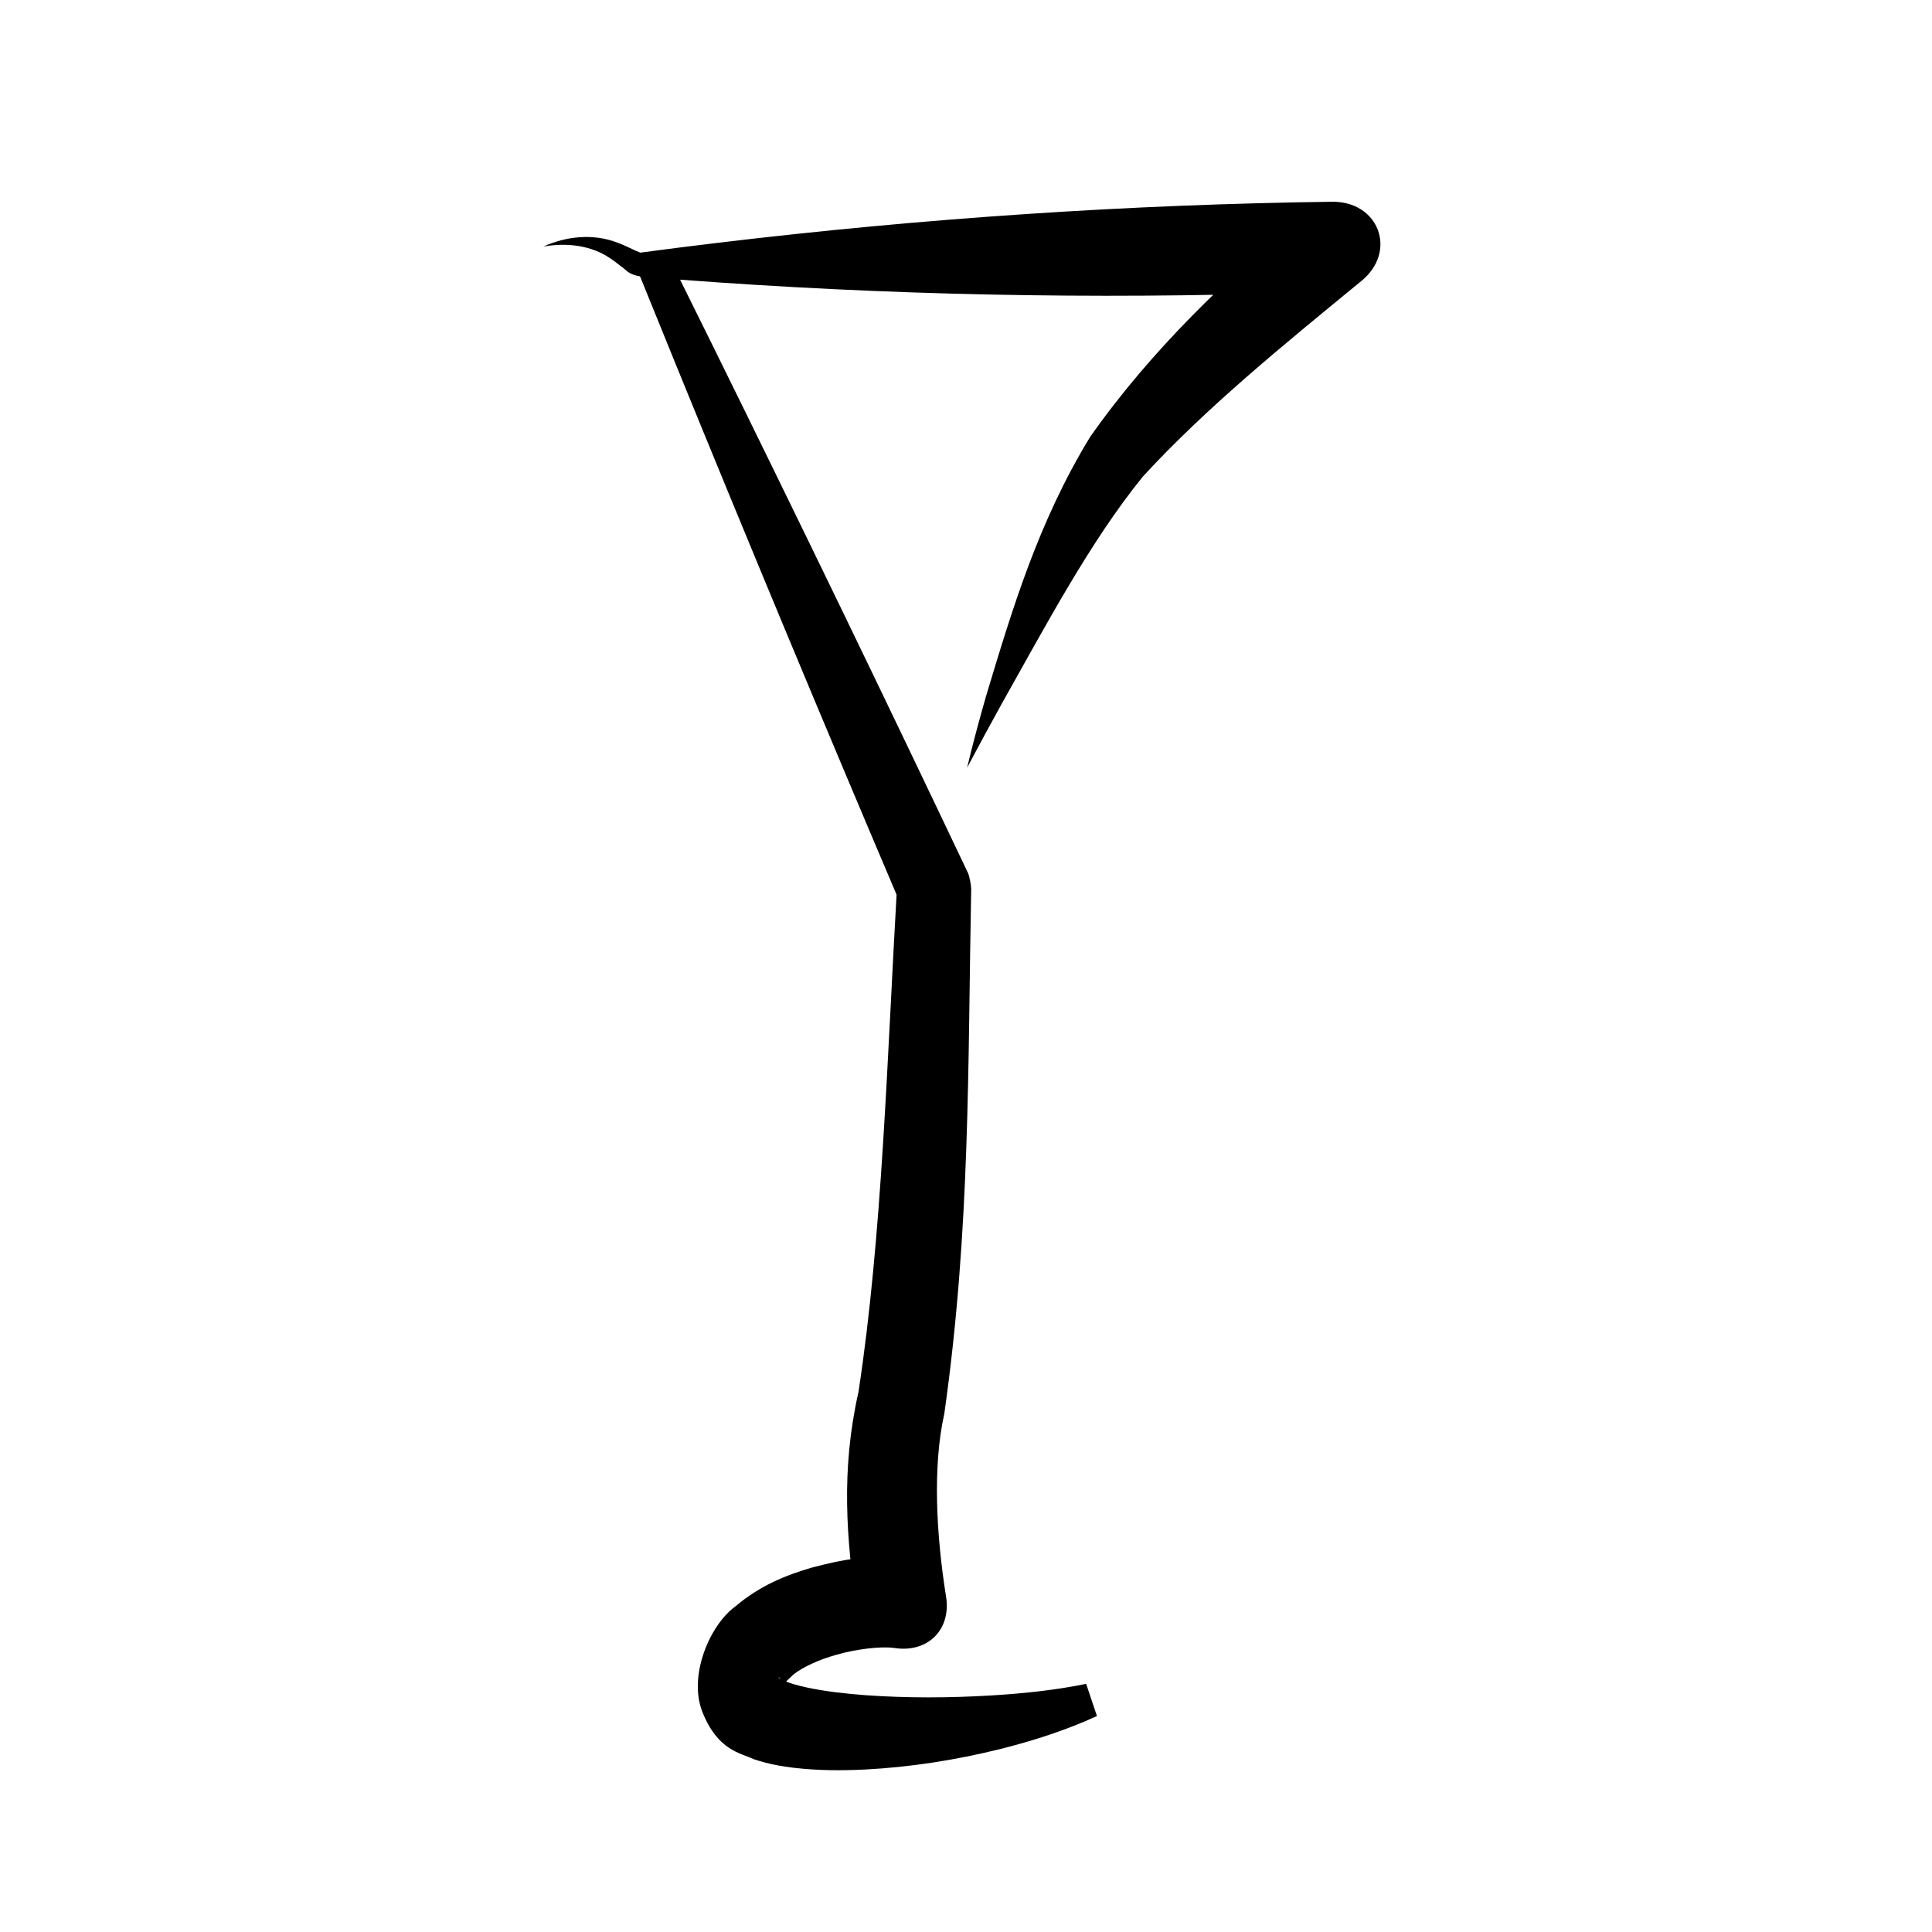 <?xml version="1.0" encoding="UTF-8"?> <svg xmlns="http://www.w3.org/2000/svg" width="32" height="32" viewBox="0 0 32 32" fill="none"><rect width="32" height="32" fill="white"></rect><path d="M16.018 12.716C16.205 12.363 16.397 12.009 16.59 11.66C17.327 10.351 18.061 8.962 18.93 7.893C19.978 6.75 21.296 5.682 22.545 4.657C23.154 4.164 22.837 3.326 22.054 3.342C21.65 3.347 21.245 3.355 20.836 3.366C17.425 3.456 14.003 3.732 10.616 4.183C10.666 4.206 10.545 4.165 10.477 4.128C10.399 4.091 10.314 4.051 10.227 4.019C9.813 3.859 9.362 3.919 9 4.084C9.397 4.013 9.799 4.069 10.101 4.275C10.168 4.318 10.23 4.367 10.296 4.419C10.376 4.468 10.393 4.543 10.616 4.581C14.044 4.864 17.462 4.955 20.876 4.866C21.284 4.855 21.69 4.841 22.094 4.825L21.603 3.51C20.31 4.632 19.089 5.769 18.057 7.235C17.195 8.649 16.768 10.083 16.326 11.551C16.216 11.937 16.111 12.327 16.018 12.716Z" fill="black"></path><path d="M18.169 28.423C18.11 28.245 18.05 28.067 17.99 27.89C17.476 27.995 16.947 28.05 16.419 28.082C15.72 28.124 15.016 28.126 14.337 28.078C13.996 28.052 13.662 28.014 13.359 27.949C13.21 27.917 13.068 27.876 12.971 27.832C12.865 27.808 12.87 27.673 13.009 27.959C13.006 27.838 12.987 27.887 13.14 27.737C13.293 27.613 13.566 27.488 13.851 27.409C14.177 27.313 14.598 27.264 14.814 27.296C15.373 27.382 15.765 26.985 15.667 26.428C15.51 25.436 15.443 24.295 15.641 23.414C16.076 20.344 16.029 17.614 16.086 14.727C16.086 14.666 16.058 14.512 16.032 14.457C14.643 11.533 13.232 8.618 11.799 5.713C11.558 5.224 11.316 4.735 11.073 4.246C10.902 4.323 10.731 4.4 10.56 4.477C10.765 4.982 10.97 5.488 11.176 5.993C12.399 8.993 13.643 11.982 14.911 14.962L14.857 14.692C14.696 17.49 14.611 20.495 14.219 23.056C13.926 24.354 14.019 25.484 14.192 26.684L15.045 25.817C14.402 25.739 13.946 25.833 13.44 25.966C13.018 26.091 12.595 26.256 12.179 26.608C11.758 26.913 11.397 27.753 11.633 28.353C11.887 28.995 12.262 29.033 12.483 29.137C12.726 29.219 12.937 29.254 13.145 29.28C13.559 29.328 13.942 29.327 14.327 29.309C15.089 29.269 15.831 29.151 16.558 28.972C17.107 28.834 17.648 28.662 18.169 28.423Z" fill="black"></path></svg> 